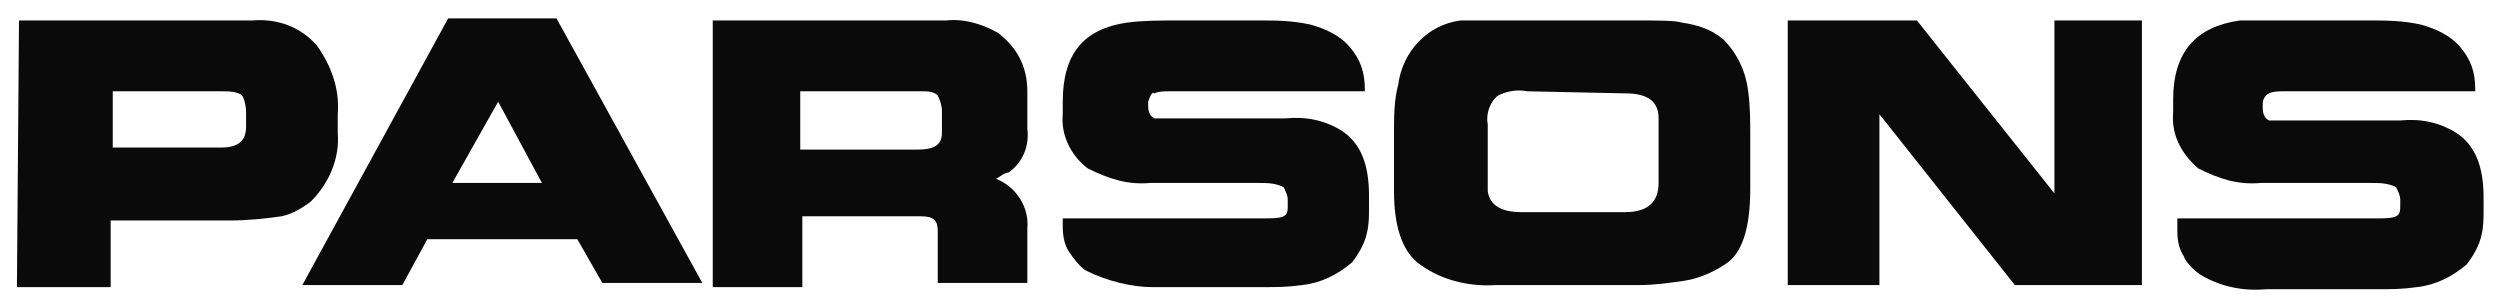 <?xml version="1.0" encoding="UTF-8"?> <svg xmlns="http://www.w3.org/2000/svg" xmlns:xlink="http://www.w3.org/1999/xlink" version="1.1" id="Layer_1" x="0px" y="0px" viewBox="0 0 120 14.7" style="enable-background:new 0 0 120 14.7;" xml:space="preserve"> <style type="text/css"> .st0{fill:#0A0A0A;} </style> <g id="Group_5997" transform="translate(-125.784 -360.372)"> <g id="Group_6000" transform="translate(176.796 369.354)"> <path id="Path_56022" class="st0" d="M-50.1-8h11.2c1.2-0.1,2.3,0.3,3.1,1.2c0.7,1,1.1,2.1,1,3.3v0.9c0.1,1.2-0.4,2.4-1.3,3.3 C-36.5,1-37,1.3-37.5,1.4c-0.7,0.1-1.6,0.2-2.4,0.2h-5.8v3.2h-4.5L-50.1-8z M-45.6-1.9h5.2c0.8,0,1.2-0.3,1.2-1v-0.7 c0-0.3-0.1-0.7-0.2-0.8c-0.2-0.2-0.7-0.2-1-0.2h-5.2V-1.9z"></path> <path id="Path_56023" class="st0" d="M-31.7,4.7h-4.8l7-12.8h5.2l7,12.7h-4.8l-1.2-2.1h-7.2L-31.7,4.7z M-27.1-4.1l-2.2,3.9h4.3 L-27.1-4.1z"></path> <path id="Path_56024" class="st0" d="M-1.7-2.8C-1.6-2-1.9-1.2-2.6-0.7C-2.8-0.7-3-0.5-3.2-0.4C-2.2,0-1.6,1-1.7,2v2.6H-6V2.1 c0-0.5-0.2-0.7-0.8-0.7h-5.7v3.4h-4.3V-8h11.2c0.9-0.1,1.8,0.2,2.5,0.6c0.9,0.7,1.4,1.6,1.4,2.8V-2.8z M-12.6-1.8H-7 c0.8,0,1.2-0.2,1.2-0.8v-1.1c0-0.2-0.1-0.5-0.2-0.7c-0.2-0.2-0.5-0.2-0.8-0.2h-5.8L-12.6-1.8z"></path> <path id="Path_56025" class="st0" d="M9.7,1.5c0.3,0,0.7,0,0.9-0.1c0.2-0.1,0.2-0.3,0.2-0.5V0.6c0-0.2-0.1-0.4-0.2-0.6 c-0.4-0.2-0.8-0.2-1.2-0.2H4.2c-1.1,0.1-2-0.2-3-0.7C0.4-1.5-0.1-2.5,0-3.5v-0.6C0-6.4,1-7.6,3.1-7.9C3.9-8,4.7-8,5.6-8h3.8 c0.8,0,1.6,0,2.5,0.2c0.7,0.2,1.4,0.5,1.9,1.1c0.5,0.6,0.7,1.2,0.7,2v0.1H5.1c-0.2,0-0.5,0-0.7,0.1C4.3-4.6,4.2-4.4,4.1-4.1v0.2 c0,0.3,0.1,0.5,0.3,0.6c0.1,0,0.2,0,0.4,0h5.9c1-0.1,1.9,0.1,2.7,0.6c0.9,0.6,1.3,1.6,1.3,3.1v0.6c0,0.4,0,0.8-0.1,1.2 c-0.1,0.5-0.4,1-0.7,1.4c-0.7,0.6-1.5,1-2.4,1.1c-0.7,0.1-1.2,0.1-1.9,0.1H4.3C3.3,4.8,2.1,4.5,1.1,4C0.8,3.8,0.5,3.4,0.3,3.1 S0,2.4,0,1.9V1.5L9.7,1.5L9.7,1.5z"></path> <path id="Path_56026" class="st0" d="M27.4-8c1.2,0,2,0,2.3,0.1c0.7,0.1,1.4,0.3,2,0.8c0.7,0.7,1.1,1.6,1.2,2.5 C33-3.9,33-3.1,33-2.5v2.6c0,1.9-0.4,3.1-1.2,3.6c-0.6,0.4-1.3,0.7-2,0.8c-0.7,0.1-1.4,0.2-2.1,0.2h-6.9c-1.4,0.1-2.8-0.3-3.8-1.1 c-0.7-0.6-1.1-1.7-1.1-3.4v-0.7c0-0.2,0-0.3,0-0.5v-1.6c0-0.7,0-1.6,0.2-2.3c0.2-1.6,1.4-2.9,3-3.1C19.7-8,20.3-8,21-8L27.4-8 L27.4-8z M22.3-4.6c-0.5-0.1-1,0-1.4,0.2c-0.4,0.3-0.6,0.9-0.5,1.4v2.5c0,0.2,0,0.5,0,0.7c0.1,0.7,0.7,1,1.6,1h5 c1.1,0,1.6-0.5,1.6-1.4v-3.1c0-0.8-0.5-1.2-1.6-1.2L22.3-4.6z"></path> <path id="Path_56027" class="st0" d="M39.2,4.7h-4.4V-8H41l6.6,8.3V-8h4.2V4.7h-6.1l-6.5-8.2L39.2,4.7L39.2,4.7z"></path> <path id="Path_56028" class="st0" d="M63.1,1.5c0.3,0,0.7,0,0.9-0.1c0.2-0.1,0.2-0.3,0.2-0.5V0.6c0-0.2-0.1-0.4-0.2-0.6 c-0.4-0.2-0.8-0.2-1.2-0.2h-5.3c-1.1,0.1-2-0.2-3-0.7c-0.8-0.7-1.3-1.6-1.2-2.7v-0.6c0-2.3,1.1-3.5,3.2-3.8C57.2-8,58.1-8,58.9-8 h3.8c0.8,0,1.6,0,2.5,0.2c0.7,0.2,1.4,0.5,1.9,1.1c0.5,0.6,0.7,1.2,0.7,2v0.1h-9.2c-0.2,0-0.5,0-0.7,0.1s-0.3,0.3-0.3,0.5v0.2 c0,0.3,0.1,0.5,0.3,0.6c0.1,0,0.2,0,0.4,0h5.9c1-0.1,1.9,0.1,2.7,0.6c0.9,0.6,1.3,1.6,1.3,3.1v0.6c0,0.4,0,0.8-0.1,1.2 c-0.1,0.5-0.4,1-0.7,1.4c-0.7,0.6-1.5,1-2.4,1.1c-0.7,0.1-1.2,0.1-1.9,0.1h-5.3c-1.1,0.1-2.2-0.1-3.2-0.7 c-0.3-0.2-0.7-0.6-0.8-0.9c-0.2-0.3-0.3-0.7-0.3-1.2V1.5L63.1,1.5L63.1,1.5z"></path> </g> </g> </svg> 